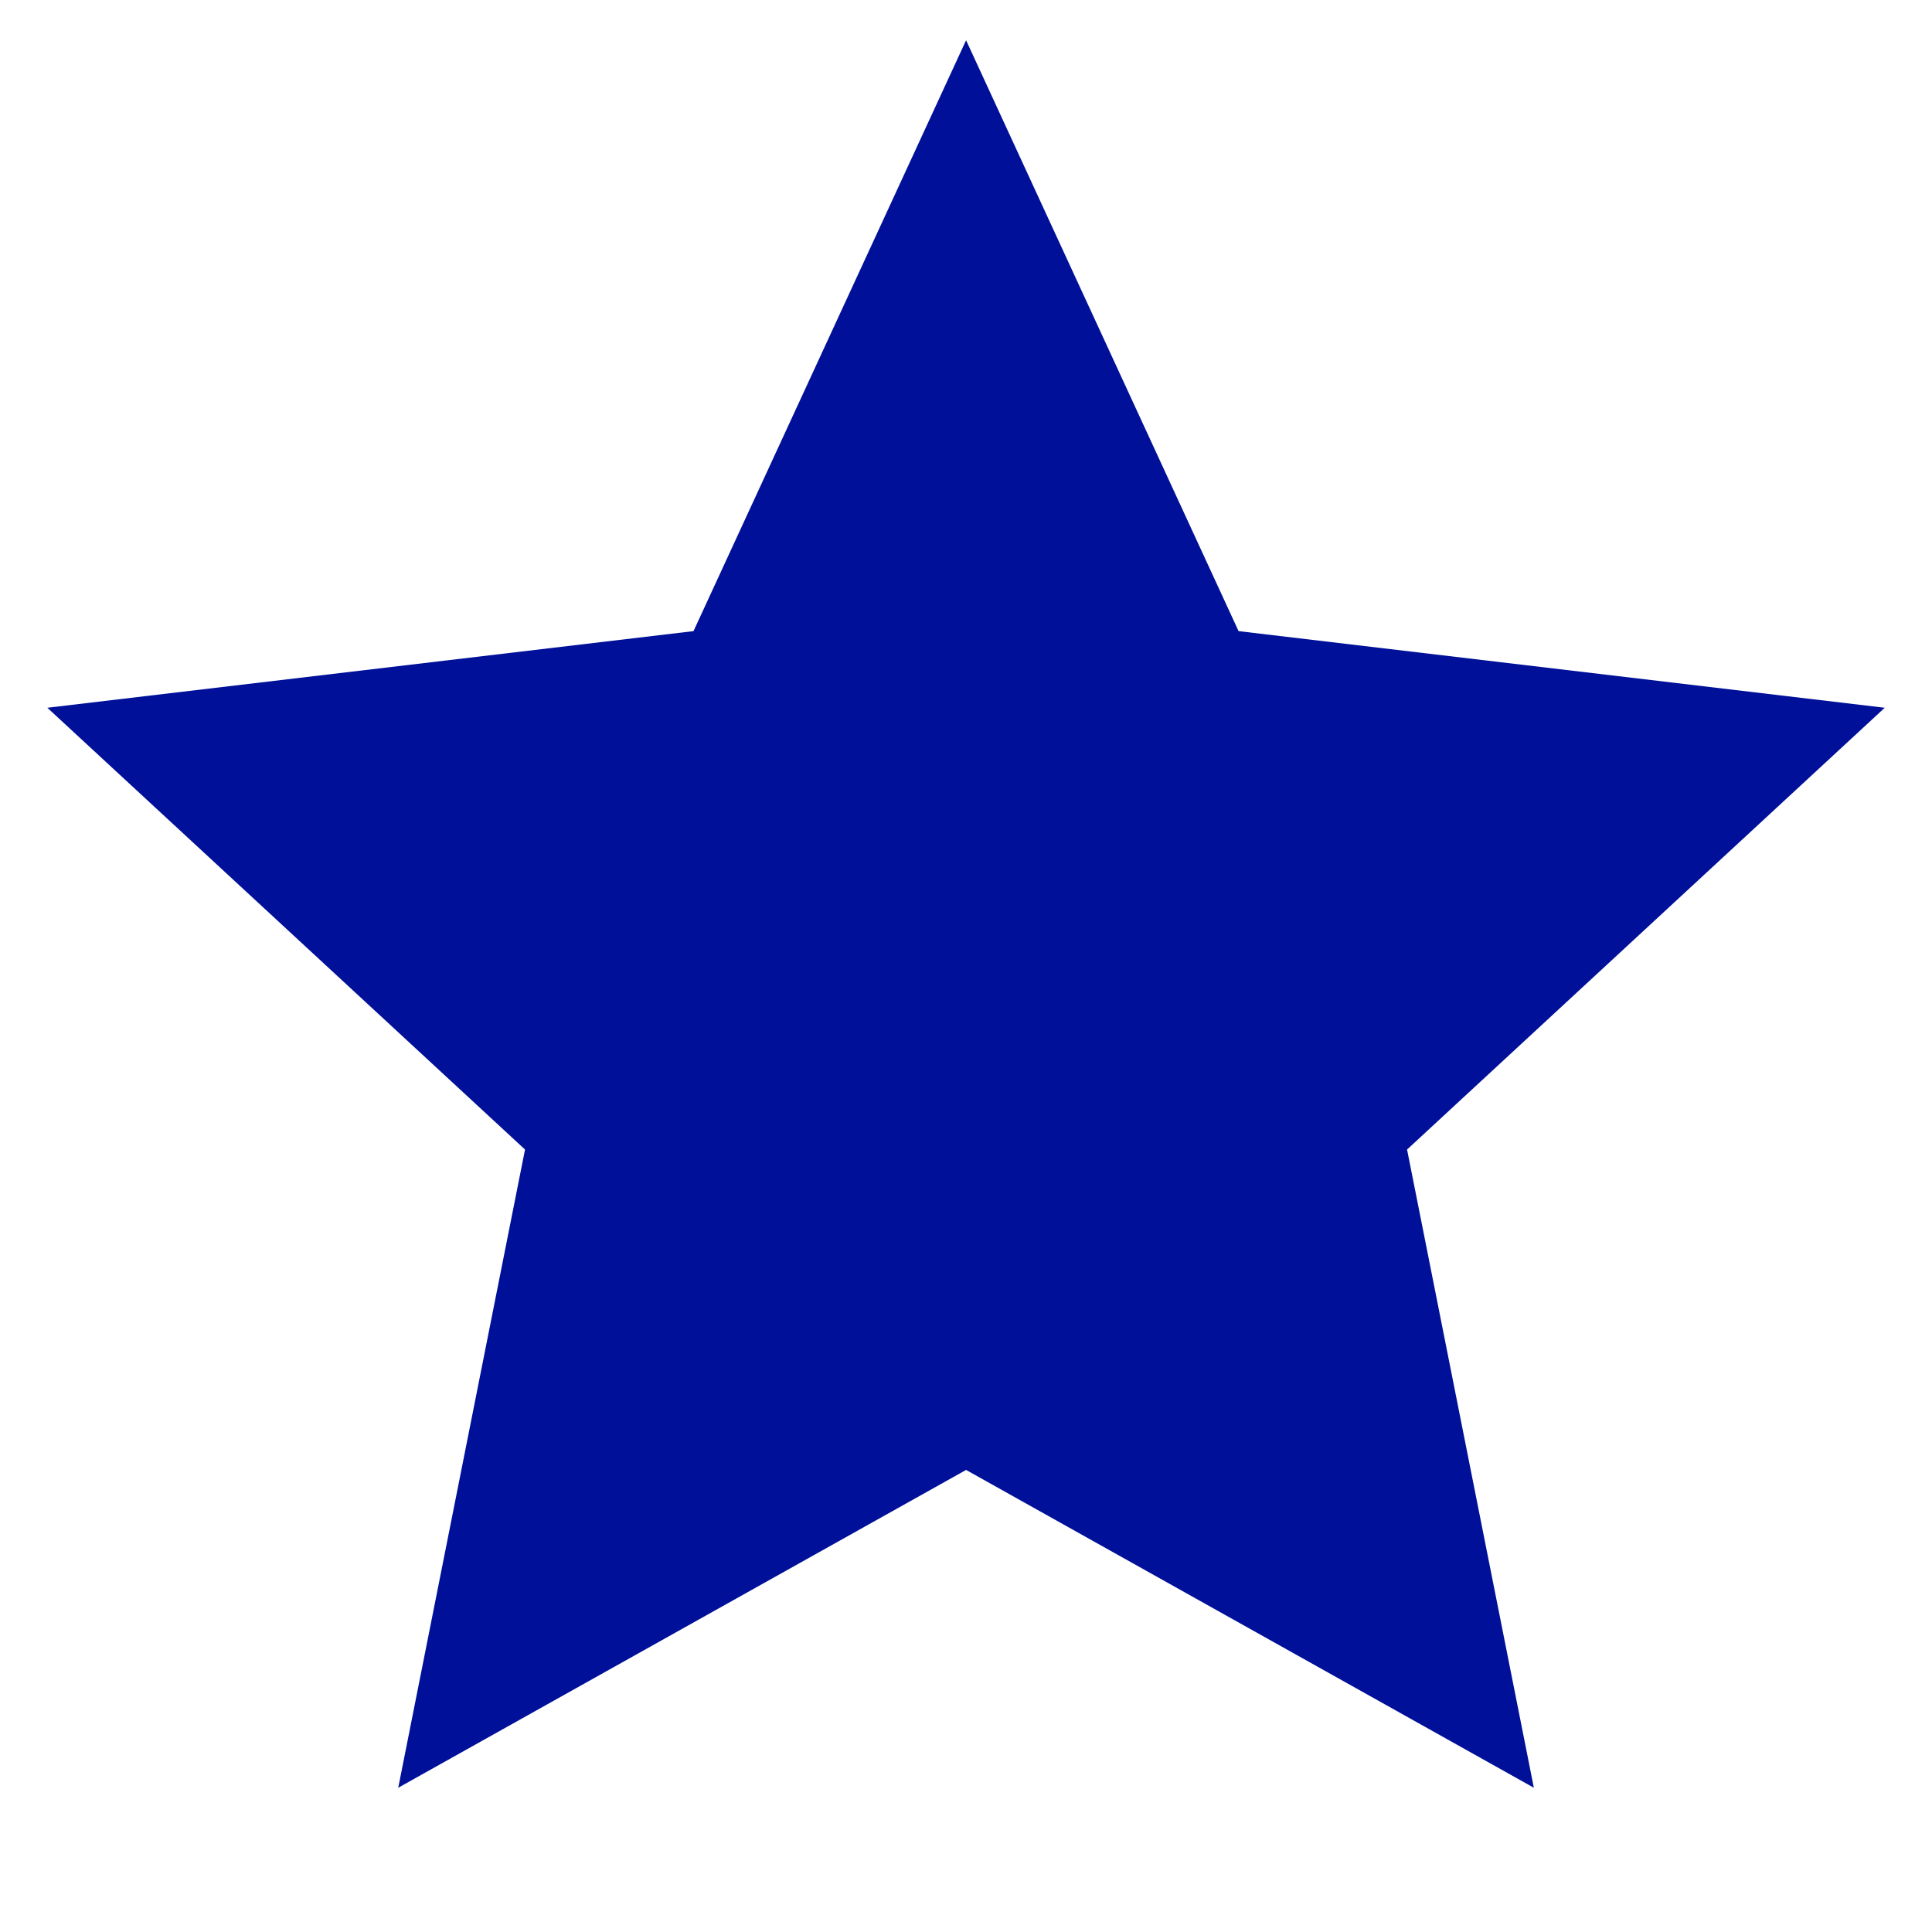<?xml version="1.0" encoding="UTF-8"?>
<svg xmlns="http://www.w3.org/2000/svg" viewBox="0 0 24 24" width="36" height="36">
  <path d="M12.001 18.26L4.947 22.208L6.522 14.28L0.588 8.792L8.615 7.84L12.001 0.5L15.386 7.84L23.413 8.792L17.479 14.28L19.054 22.208L12.001 18.26Z" fill="rgba(0,16,153,1)"></path>
</svg>
